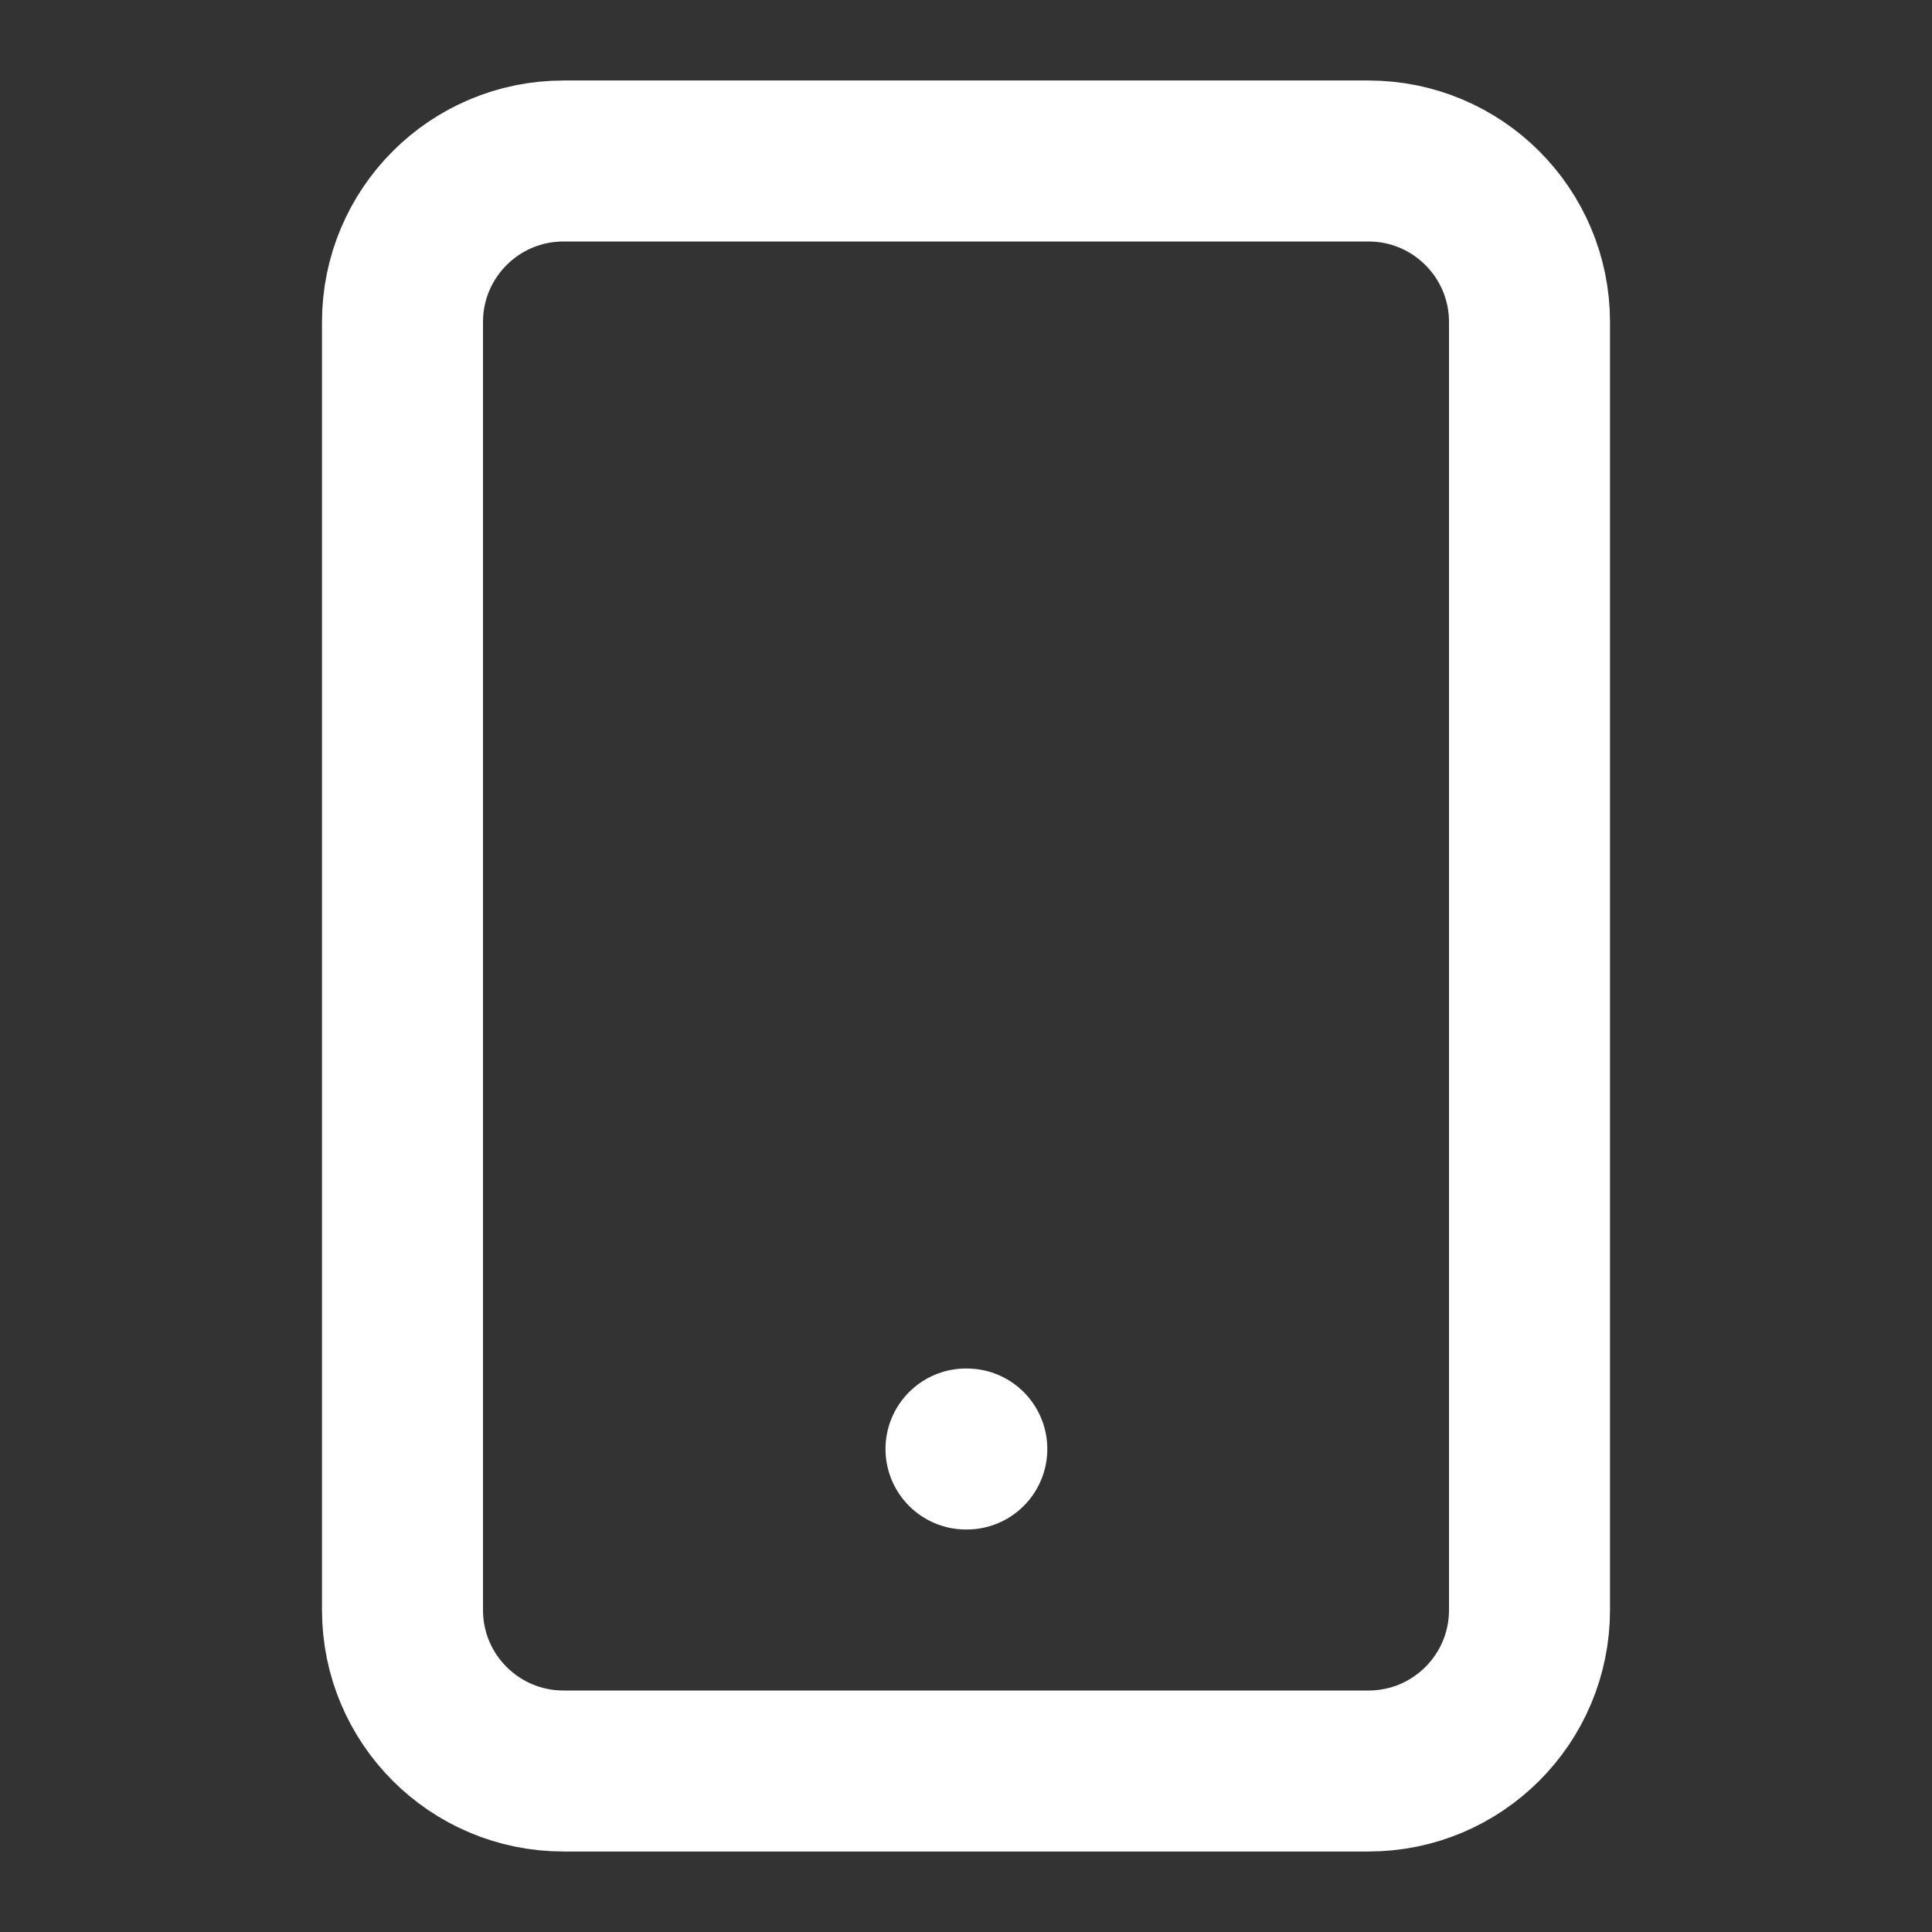 <svg width="24" height="24" viewBox="0 0 24 24" fill="none" xmlns="http://www.w3.org/2000/svg">
<rect x="0" y="0" width="24" height="24" fill="#333333" stroke="none"/>
<path d="M17 2H7C5.895 2 5 2.896 5 4V20C5 21.105 5.895 22 7 22H17C18.105 22 19 21.105 19 20V4C19 2.896 18.105 2 17 2Z" stroke="white" stroke-width="2" stroke-linecap="round" stroke-linejoin="round"/>
<path d="M12 18H12.01" stroke="white" stroke-width="2" stroke-linecap="round" stroke-linejoin="round"/>
</svg>
